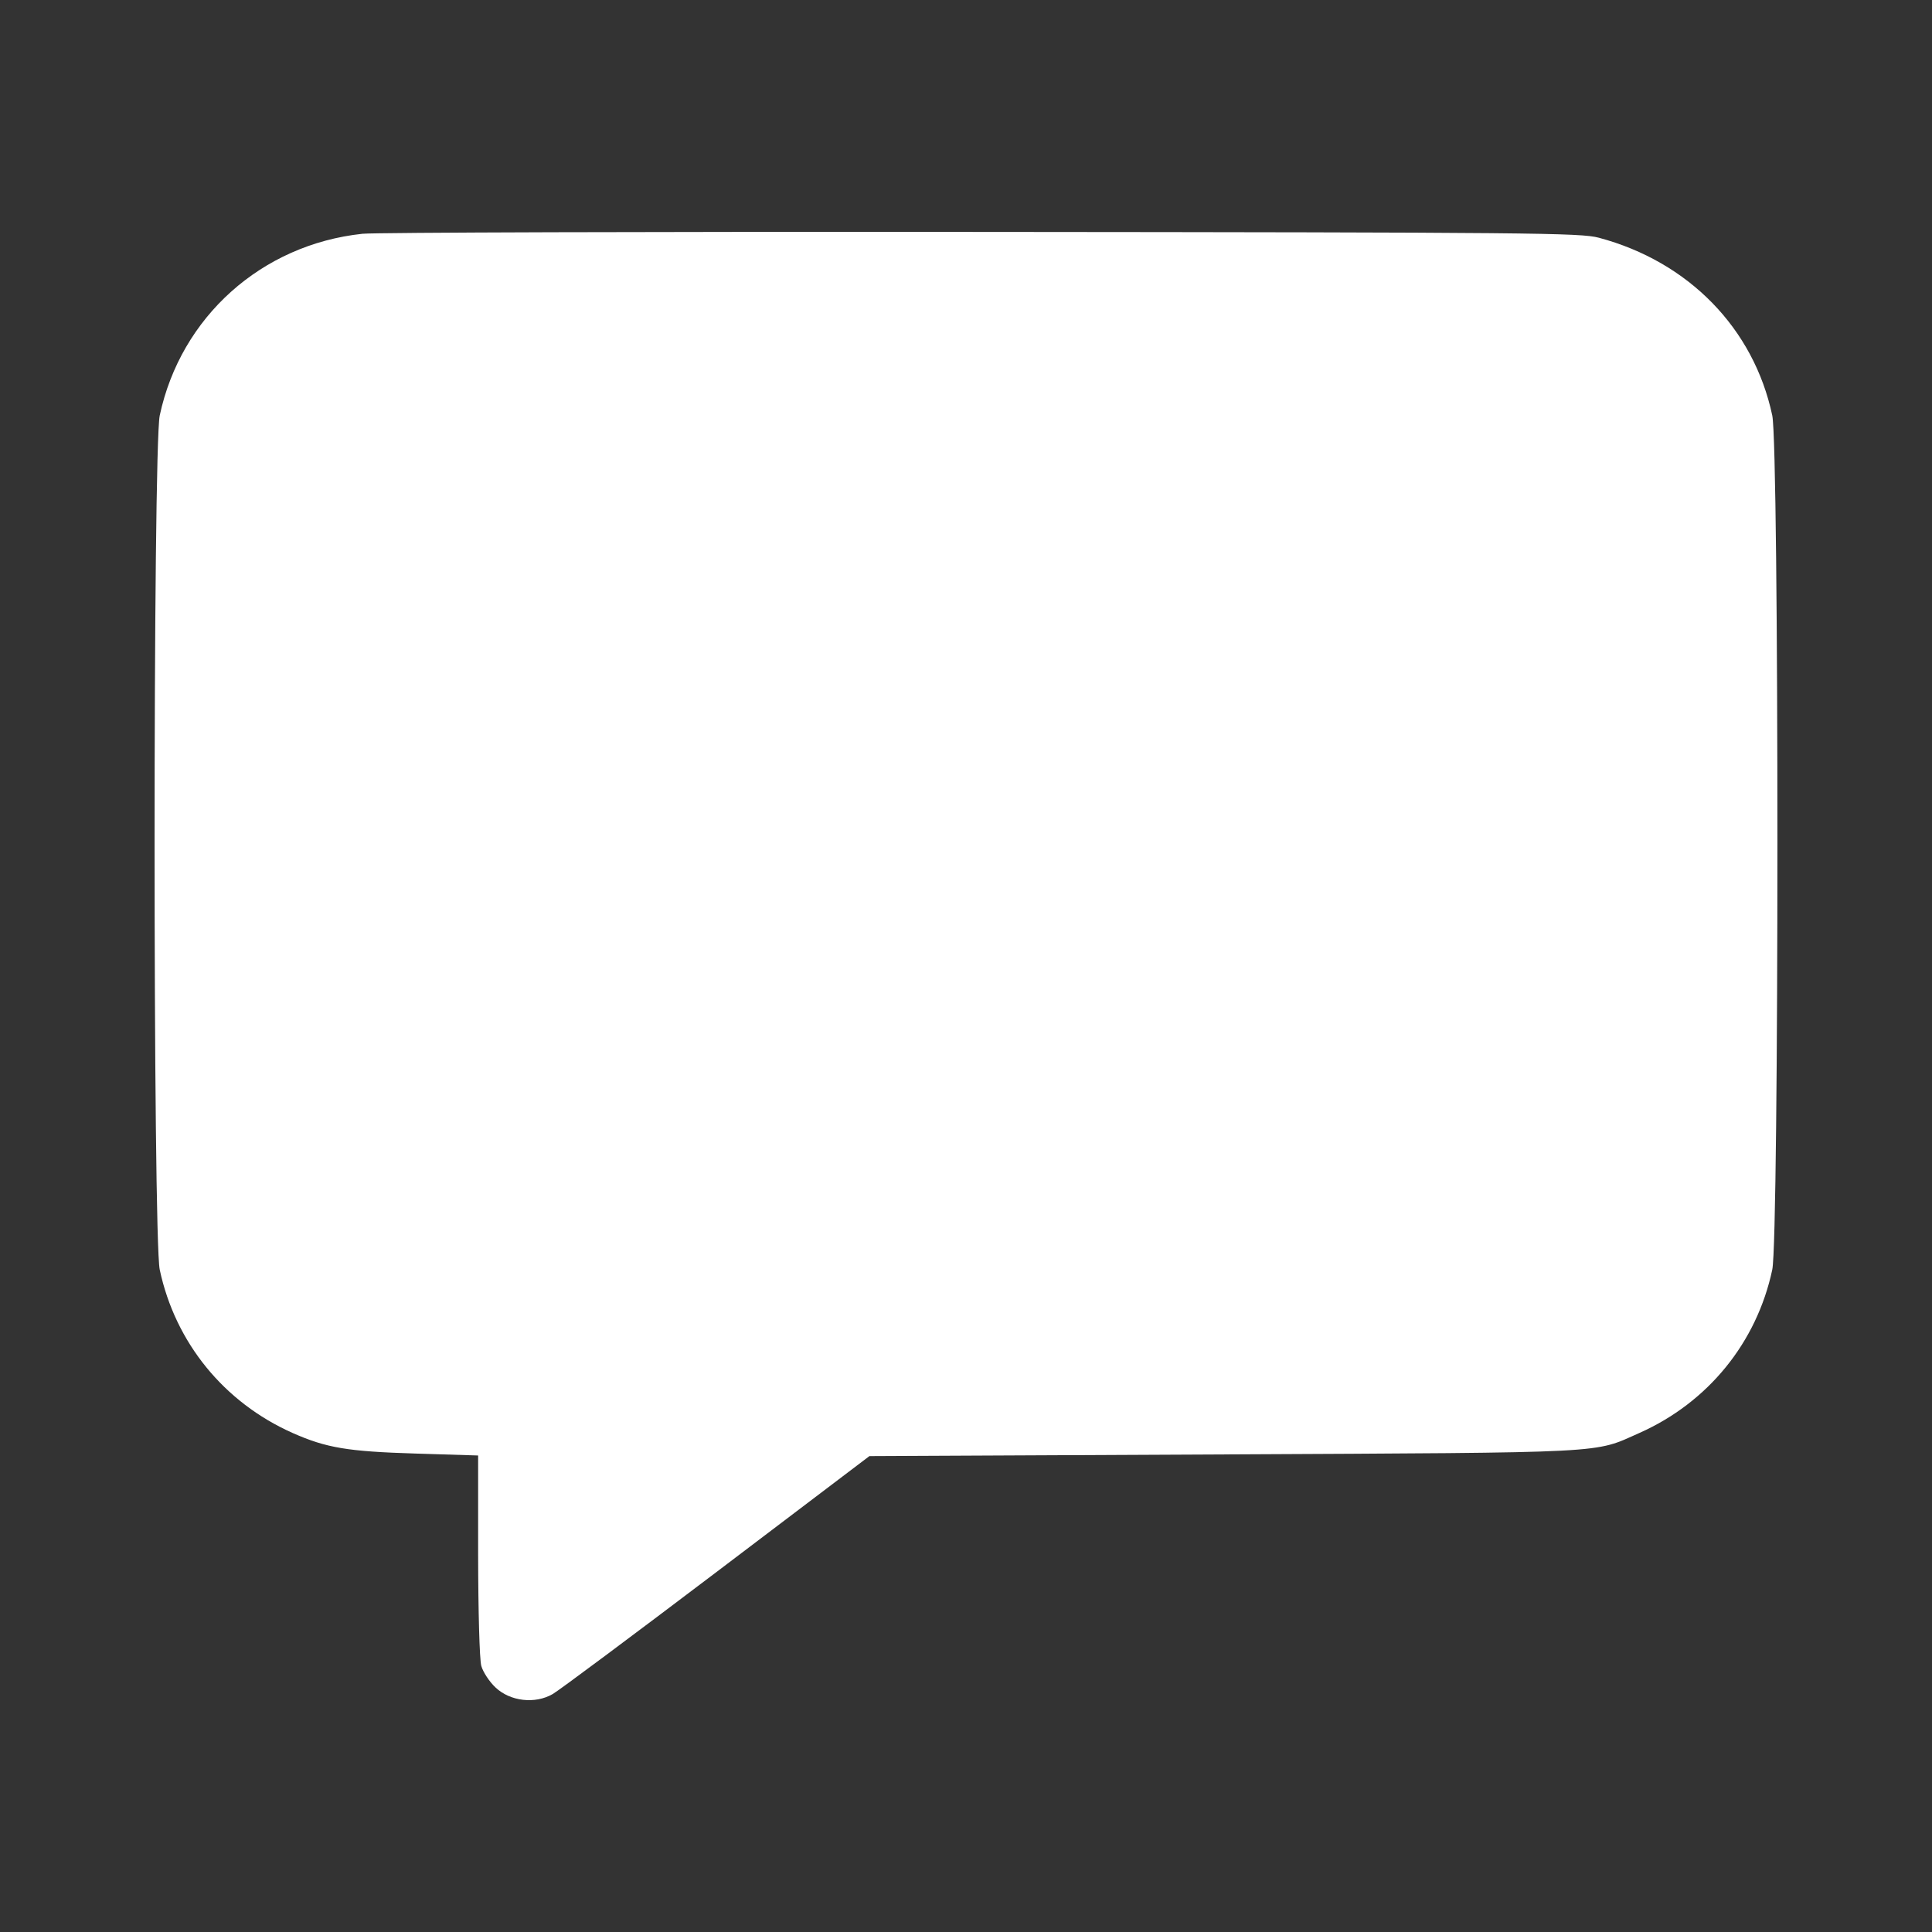 <svg width="25" height="25" viewBox="0 0 25 25" fill="none" xmlns="http://www.w3.org/2000/svg">
<rect x="0" y="0" width="25" height="25" fill="#333333" stroke="none"/>
<path fill-rule="evenodd" clip-rule="evenodd" d="M4.691 3.025C3.384 3.164 2.339 4.101 2.067 5.376C1.978 5.797 1.978 16.009 2.067 16.43C2.268 17.373 2.898 18.147 3.785 18.542C4.223 18.736 4.497 18.782 5.378 18.809L6.187 18.834L6.187 20.124C6.188 20.847 6.205 21.477 6.228 21.557C6.25 21.635 6.332 21.761 6.411 21.835C6.601 22.016 6.924 22.053 7.152 21.921C7.234 21.874 8.189 21.162 9.275 20.339L11.25 18.842L15.841 18.82C20.898 18.795 20.613 18.809 21.215 18.542C22.102 18.147 22.732 17.373 22.933 16.43C23.022 16.009 23.022 5.797 22.933 5.376C22.693 4.249 21.851 3.386 20.688 3.076C20.452 3.013 19.837 3.007 12.705 3.001C8.455 2.997 4.849 3.008 4.691 3.025Z" fill="white"/>
</svg>
